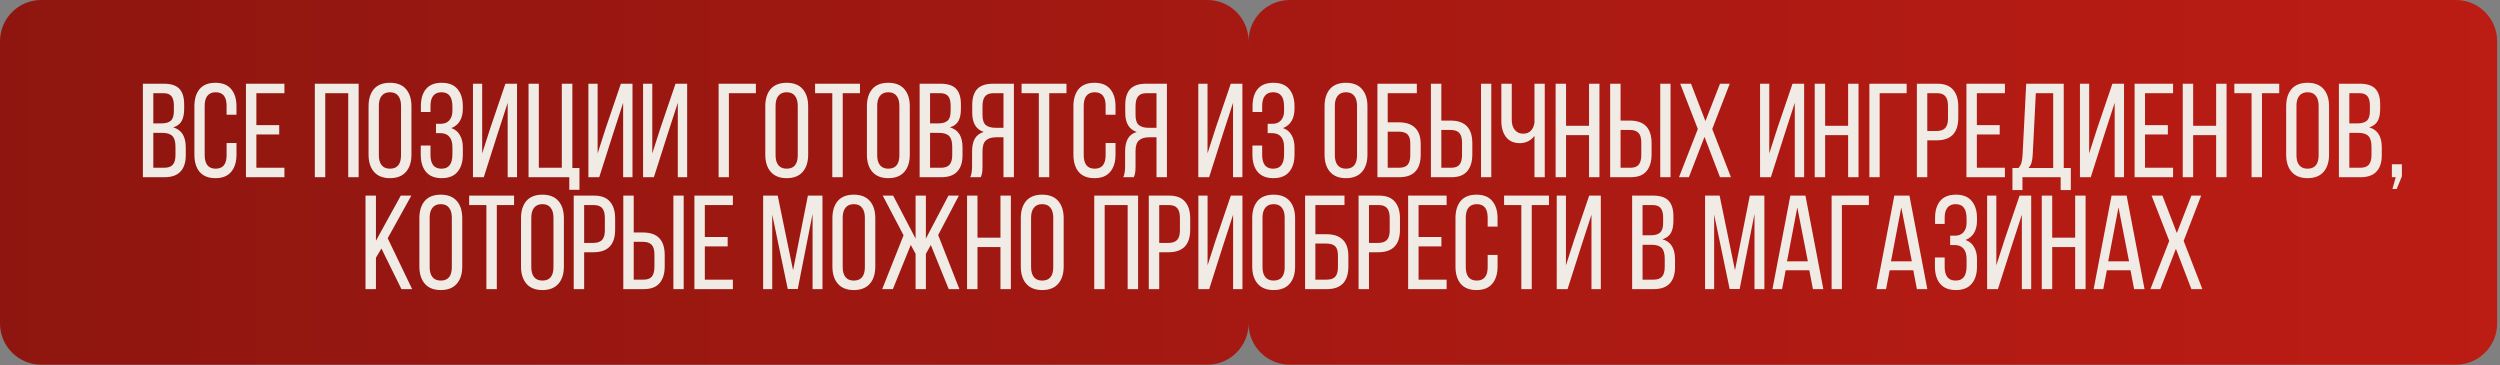 <?xml version="1.0" encoding="UTF-8"?> <svg xmlns="http://www.w3.org/2000/svg" width="849" height="124" viewBox="0 0 849 124" fill="none"><rect x="0" y="0" width="849" height="124" fill="#808080" stroke="none"/><path d="M410.013 0C417.745 0 424.013 6.268 424.013 14V109.847C424.013 117.579 417.745 123.847 410.013 123.847H14C6.268 123.847 0 117.579 0 109.847V14C7.99617e-07 6.268 6.268 2.89023e-07 14 0H410.013ZM834.026 0C841.758 0 848.026 6.268 848.026 14V109.847C848.026 117.579 841.758 123.847 834.026 123.847H438.014C430.282 123.847 424.014 117.579 424.014 109.847V14C424.014 6.268 430.282 2.89023e-07 438.014 0H834.026Z" fill="url(#paint0_linear_426_208202)"></path><path d="M55.647 28.429C58.067 28.429 59.821 29.003 60.91 30.152C61.999 31.302 62.543 33.071 62.543 35.461V36.958C62.543 38.712 62.256 40.103 61.681 41.131C61.106 42.129 60.154 42.84 58.823 43.264C61.666 44.05 63.087 46.318 63.087 50.069V52.745C63.087 55.165 62.483 57.01 61.273 58.28C60.093 59.55 58.279 60.185 55.829 60.185H48.525V28.429H55.647ZM54.785 41.903C56.267 41.903 57.341 41.6 58.006 40.995C58.702 40.39 59.05 39.286 59.05 37.684V35.823C59.05 34.402 58.778 33.358 58.233 32.693C57.689 31.997 56.797 31.65 55.556 31.65H52.063V41.903H54.785ZM55.829 56.965C57.129 56.965 58.082 56.617 58.687 55.921C59.292 55.225 59.594 54.137 59.594 52.655V49.842C59.594 48.118 59.246 46.908 58.551 46.212C57.855 45.487 56.721 45.124 55.148 45.124H52.063V56.965H55.829ZM73.141 28.111C75.53 28.111 77.315 28.822 78.494 30.243C79.704 31.665 80.309 33.616 80.309 36.096V38.954H76.952V35.914C76.952 32.859 75.712 31.332 73.232 31.332C71.992 31.332 71.054 31.74 70.419 32.557C69.814 33.343 69.511 34.462 69.511 35.914V52.7C69.511 54.152 69.814 55.286 70.419 56.102C71.054 56.889 71.992 57.282 73.232 57.282C75.712 57.282 76.952 55.755 76.952 52.7V48.572H80.309V52.519C80.309 54.999 79.704 56.949 78.494 58.371C77.315 59.792 75.53 60.503 73.141 60.503C70.782 60.503 68.997 59.792 67.788 58.371C66.608 56.949 66.018 54.999 66.018 52.519V36.096C66.018 33.616 66.608 31.665 67.788 30.243C68.997 28.822 70.782 28.111 73.141 28.111ZM94.821 45.668H87.063V56.965H96.59V60.185H83.525V28.429H96.59V31.65H87.063V42.492H94.821V45.668ZM110.456 60.185H106.917V28.429H121.797V60.185H118.259V31.65H110.456V60.185ZM125.164 36.096C125.164 33.616 125.769 31.665 126.979 30.243C128.219 28.822 130.033 28.111 132.423 28.111C134.812 28.111 136.627 28.822 137.867 30.243C139.107 31.665 139.727 33.616 139.727 36.096V52.519C139.727 54.999 139.107 56.949 137.867 58.371C136.627 59.792 134.812 60.503 132.423 60.503C130.063 60.503 128.264 59.792 127.024 58.371C125.784 56.949 125.164 54.999 125.164 52.519V36.096ZM128.657 52.7C128.657 54.182 128.975 55.316 129.61 56.102C130.245 56.889 131.183 57.282 132.423 57.282C134.933 57.282 136.188 55.755 136.188 52.7V35.914C136.188 34.462 135.87 33.343 135.235 32.557C134.63 31.74 133.693 31.332 132.423 31.332C131.183 31.332 130.245 31.74 129.61 32.557C128.975 33.343 128.657 34.462 128.657 35.914V52.7ZM150.01 28.111C152.399 28.111 154.184 28.822 155.363 30.243C156.573 31.665 157.178 33.616 157.178 36.096V36.912C157.178 38.576 156.845 39.967 156.18 41.086C155.515 42.205 154.547 43.007 153.277 43.49C154.577 43.944 155.545 44.746 156.18 45.895C156.845 47.014 157.178 48.39 157.178 50.023V52.519C157.178 54.999 156.573 56.949 155.363 58.371C154.184 59.792 152.399 60.503 150.01 60.503C147.651 60.503 145.867 59.792 144.657 58.371C143.477 56.949 142.887 54.999 142.887 52.519V49.434H146.199V52.7C146.199 54.152 146.502 55.286 147.107 56.102C147.742 56.889 148.679 57.282 149.919 57.282C151.19 57.282 152.127 56.874 152.732 56.057C153.337 55.24 153.639 54.031 153.639 52.428V49.933C153.639 48.39 153.292 47.226 152.596 46.439C151.9 45.623 150.887 45.214 149.556 45.214H148.059V42.039H149.738C150.917 42.039 151.855 41.661 152.551 40.904C153.277 40.118 153.639 39.044 153.639 37.684V36.232C153.639 34.568 153.337 33.343 152.732 32.557C152.127 31.74 151.19 31.332 149.919 31.332C148.679 31.332 147.742 31.74 147.107 32.557C146.502 33.343 146.199 34.462 146.199 35.914V38.046H142.933V36.05C142.933 33.54 143.523 31.589 144.702 30.198C145.882 28.807 147.651 28.111 150.01 28.111ZM164.288 60.185H160.613V28.429H163.744V52.11L166.556 43.354L171.637 28.429H175.584V60.185H172.409V34.916L168.961 45.532L164.288 60.185ZM193.331 60.185H179.494V28.429H182.987V56.965H190.791V28.429H194.375V57.055H196.779V64.45H193.331V60.185ZM203.497 60.185H199.822V28.429H202.952V52.11L205.765 43.354L210.846 28.429H214.793V60.185H211.618V34.916L208.17 45.532L203.497 60.185ZM222.06 60.185H218.385V28.429H221.516V52.11L224.328 43.354L229.41 28.429H233.357V60.185H230.181V34.916L226.733 45.532L222.06 60.185ZM247.532 60.185H244.038V28.429H256.696V31.65H247.532V60.185ZM259.892 36.096C259.892 33.616 260.497 31.665 261.706 30.243C262.946 28.822 264.761 28.111 267.15 28.111C269.54 28.111 271.354 28.822 272.594 30.243C273.834 31.665 274.455 33.616 274.455 36.096V52.519C274.455 54.999 273.834 56.949 272.594 58.371C271.354 59.792 269.54 60.503 267.15 60.503C264.791 60.503 262.992 59.792 261.752 58.371C260.512 56.949 259.892 54.999 259.892 52.519V36.096ZM263.385 52.7C263.385 54.182 263.703 55.316 264.338 56.102C264.973 56.889 265.91 57.282 267.15 57.282C269.661 57.282 270.916 55.755 270.916 52.7V35.914C270.916 34.462 270.598 33.343 269.963 32.557C269.358 31.74 268.421 31.332 267.15 31.332C265.91 31.332 264.973 31.74 264.338 32.557C263.703 33.343 263.385 34.462 263.385 35.914V52.7ZM282.651 31.65H276.799V28.429H292.042V31.65H286.19V60.185H282.651V31.65ZM294.404 36.096C294.404 33.616 295.009 31.665 296.219 30.243C297.459 28.822 299.274 28.111 301.663 28.111C304.052 28.111 305.867 28.822 307.107 30.243C308.347 31.665 308.967 33.616 308.967 36.096V52.519C308.967 54.999 308.347 56.949 307.107 58.371C305.867 59.792 304.052 60.503 301.663 60.503C299.304 60.503 297.504 59.792 296.264 58.371C295.024 56.949 294.404 54.999 294.404 52.519V36.096ZM297.898 52.7C297.898 54.182 298.215 55.316 298.85 56.102C299.485 56.889 300.423 57.282 301.663 57.282C304.173 57.282 305.429 55.755 305.429 52.7V35.914C305.429 34.462 305.111 33.343 304.476 32.557C303.871 31.74 302.933 31.332 301.663 31.332C300.423 31.332 299.485 31.74 298.85 32.557C298.215 33.343 297.898 34.462 297.898 35.914V52.7ZM319.432 28.429C321.852 28.429 323.606 29.003 324.695 30.152C325.783 31.302 326.328 33.071 326.328 35.461V36.958C326.328 38.712 326.041 40.103 325.466 41.131C324.891 42.129 323.939 42.84 322.608 43.264C325.451 44.05 326.872 46.318 326.872 50.069V52.745C326.872 55.165 326.267 57.01 325.058 58.28C323.878 59.55 322.063 60.185 319.614 60.185H312.309V28.429H319.432ZM318.57 41.903C320.052 41.903 321.126 41.6 321.791 40.995C322.487 40.39 322.835 39.286 322.835 37.684V35.823C322.835 34.402 322.562 33.358 322.018 32.693C321.474 31.997 320.581 31.65 319.341 31.65H315.848V41.903H318.57ZM319.614 56.965C320.914 56.965 321.867 56.617 322.472 55.921C323.077 55.225 323.379 54.137 323.379 52.655V49.842C323.379 48.118 323.031 46.908 322.336 46.212C321.64 45.487 320.506 45.124 318.933 45.124H315.848V56.965H319.614ZM338.287 46.621C336.744 46.621 335.58 46.984 334.793 47.71C334.037 48.405 333.659 49.615 333.659 51.339V56.329C333.659 57.358 333.614 58.144 333.523 58.688C333.432 59.203 333.281 59.702 333.07 60.185H329.486C329.909 59.339 330.121 58.068 330.121 56.375V51.43C330.121 49.645 330.423 48.209 331.028 47.12C331.663 46.001 332.676 45.23 334.068 44.806C331.467 43.959 330.166 41.782 330.166 38.273V35.687C330.166 33.268 330.726 31.453 331.845 30.243C332.994 29.034 334.793 28.429 337.243 28.429H344.321V60.185H340.782V46.621H338.287ZM337.334 31.65C336.033 31.65 335.096 32.013 334.521 32.739C333.947 33.464 333.659 34.553 333.659 36.005V39.044C333.659 40.678 334.022 41.812 334.748 42.447C335.504 43.082 336.623 43.4 338.105 43.4H340.782V31.65H337.334ZM352.784 31.65H346.932V28.429H362.175V31.65H356.323V60.185H352.784V31.65ZM371.66 28.111C374.049 28.111 375.834 28.822 377.013 30.243C378.223 31.665 378.828 33.616 378.828 36.096V38.954H375.471V35.914C375.471 32.859 374.231 31.332 371.751 31.332C370.511 31.332 369.573 31.74 368.938 32.557C368.333 33.343 368.031 34.462 368.031 35.914V52.7C368.031 54.152 368.333 55.286 368.938 56.102C369.573 56.889 370.511 57.282 371.751 57.282C374.231 57.282 375.471 55.755 375.471 52.7V48.572H378.828V52.519C378.828 54.999 378.223 56.949 377.013 58.371C375.834 59.792 374.049 60.503 371.66 60.503C369.301 60.503 367.516 59.792 366.307 58.371C365.127 56.949 364.537 54.999 364.537 52.519V36.096C364.537 33.616 365.127 31.665 366.307 30.243C367.516 28.822 369.301 28.111 371.66 28.111ZM390.255 46.621C388.713 46.621 387.548 46.984 386.762 47.71C386.006 48.405 385.628 49.615 385.628 51.339V56.329C385.628 57.358 385.582 58.144 385.492 58.688C385.401 59.203 385.25 59.702 385.038 60.185H381.454C381.877 59.339 382.089 58.068 382.089 56.375V51.43C382.089 49.645 382.391 48.209 382.996 47.12C383.631 46.001 384.645 45.23 386.036 44.806C383.435 43.959 382.134 41.782 382.134 38.273V35.687C382.134 33.268 382.694 31.453 383.813 30.243C384.962 29.034 386.762 28.429 389.212 28.429H396.289V60.185H392.75V46.621H390.255ZM389.302 31.65C388.002 31.65 387.064 32.013 386.49 32.739C385.915 33.464 385.628 34.553 385.628 36.005V39.044C385.628 40.678 385.991 41.812 386.716 42.447C387.473 43.082 388.592 43.4 390.074 43.4H392.75V31.65H389.302ZM410.617 60.185H406.942V28.429H410.073V52.11L412.885 43.354L417.967 28.429H421.914V60.185H418.738V34.916L415.29 45.532L410.617 60.185ZM432.447 28.111C434.836 28.111 436.621 28.822 437.8 30.243C439.01 31.665 439.615 33.616 439.615 36.096V36.912C439.615 38.576 439.282 39.967 438.617 41.086C437.951 42.205 436.984 43.007 435.713 43.49C437.014 43.944 437.982 44.746 438.617 45.895C439.282 47.014 439.615 48.39 439.615 50.023V52.519C439.615 54.999 439.01 56.949 437.8 58.371C436.621 59.792 434.836 60.503 432.447 60.503C430.088 60.503 428.303 59.792 427.094 58.371C425.914 56.949 425.324 54.999 425.324 52.519V49.434H428.636V52.7C428.636 54.152 428.938 55.286 429.543 56.102C430.178 56.889 431.116 57.282 432.356 57.282C433.626 57.282 434.564 56.874 435.169 56.057C435.774 55.24 436.076 54.031 436.076 52.428V49.933C436.076 48.39 435.728 47.226 435.033 46.439C434.337 45.623 433.324 45.214 431.993 45.214H430.496V42.039H432.175C433.354 42.039 434.292 41.661 434.987 40.904C435.713 40.118 436.076 39.044 436.076 37.684V36.232C436.076 34.568 435.774 33.343 435.169 32.557C434.564 31.74 433.626 31.332 432.356 31.332C431.116 31.332 430.178 31.74 429.543 32.557C428.938 33.343 428.636 34.462 428.636 35.914V38.046H425.37V36.05C425.37 33.54 425.959 31.589 427.139 30.198C428.318 28.807 430.088 28.111 432.447 28.111ZM449.822 36.096C449.822 33.616 450.427 31.665 451.637 30.243C452.877 28.822 454.691 28.111 457.081 28.111C459.47 28.111 461.285 28.822 462.525 30.243C463.765 31.665 464.385 33.616 464.385 36.096V52.519C464.385 54.999 463.765 56.949 462.525 58.371C461.285 59.792 459.47 60.503 457.081 60.503C454.722 60.503 452.922 59.792 451.682 58.371C450.442 56.949 449.822 54.999 449.822 52.519V36.096ZM453.315 52.7C453.315 54.182 453.633 55.316 454.268 56.102C454.903 56.889 455.841 57.282 457.081 57.282C459.591 57.282 460.846 55.755 460.846 52.7V35.914C460.846 34.462 460.529 33.343 459.894 32.557C459.289 31.74 458.351 31.332 457.081 31.332C455.841 31.332 454.903 31.74 454.268 32.557C453.633 33.343 453.315 34.462 453.315 35.914V52.7ZM474.986 41.54C477.466 41.54 479.326 42.16 480.566 43.4C481.836 44.609 482.471 46.47 482.471 48.98V52.473C482.471 57.615 480.037 60.185 475.167 60.185H467.773V28.429H481.156V31.65H471.266V41.54H474.986ZM475.167 56.965C476.468 56.965 477.421 56.632 478.026 55.966C478.63 55.271 478.933 54.182 478.933 52.7V48.753C478.933 47.271 478.615 46.228 477.98 45.623C477.345 45.018 476.347 44.715 474.986 44.715H471.266V56.965H475.167ZM492.605 40.95C497.535 40.95 500 43.506 500 48.617V52.428C500 54.908 499.41 56.828 498.231 58.189C497.081 59.52 495.297 60.185 492.877 60.185H485.936V28.429H489.475V40.95H492.605ZM506.442 60.185H502.949V28.429H506.442V60.185ZM492.877 56.965C494.147 56.965 495.07 56.617 495.645 55.921C496.219 55.195 496.507 54.091 496.507 52.609V48.39C496.507 46.878 496.189 45.789 495.554 45.124C494.919 44.458 493.936 44.126 492.605 44.126H489.475V56.965H492.877ZM521.106 46.122C520.561 46.908 519.836 47.528 518.928 47.982C518.051 48.405 517.129 48.617 516.161 48.617C514.104 48.617 512.531 47.921 511.443 46.53C510.384 45.139 509.855 43.324 509.855 41.086V28.429H513.393V40.814C513.393 42.175 513.741 43.279 514.437 44.126C515.132 44.972 516.085 45.396 517.295 45.396C518.354 45.396 519.2 45.078 519.836 44.443C520.501 43.808 520.924 42.886 521.106 41.676V28.429H524.599V60.185H521.106V46.122ZM531.829 60.185H528.29V28.429H531.829V42.719H539.632V28.429H543.171V60.185H539.632V45.895H531.829V60.185ZM553.478 40.95C558.408 40.95 560.873 43.506 560.873 48.617V52.428C560.873 54.908 560.283 56.828 559.104 58.189C557.955 59.52 556.17 60.185 553.751 60.185H546.809V28.429H550.348V40.95H553.478ZM567.315 60.185H563.822V28.429H567.315V60.185ZM553.751 56.965C555.021 56.965 555.943 56.617 556.518 55.921C557.093 55.195 557.38 54.091 557.38 52.609V48.39C557.38 46.878 557.062 45.789 556.427 45.124C555.792 44.458 554.809 44.126 553.478 44.126H550.348V56.965H553.751ZM573.541 60.185H570.184L576.581 43.808L570.592 28.429H574.267L579.166 41.131L584.111 28.429H587.423L581.48 43.808L587.832 60.185H584.111L578.849 46.485L573.541 60.185ZM601.389 60.185H597.715V28.429H600.845V52.11L603.658 43.354L608.739 28.429H612.686V60.185H609.51V34.916L606.062 45.532L601.389 60.185ZM619.816 60.185H616.278V28.429H619.816V42.719H627.62V28.429H631.158V60.185H627.62V45.895H619.816V60.185ZM638.335 60.185H634.842V28.429H647.5V31.65H638.335V60.185ZM657.909 28.429C660.328 28.429 662.113 29.109 663.262 30.47C664.442 31.801 665.031 33.706 665.031 36.186V39.997C665.031 45.109 662.567 47.664 657.637 47.664H654.506V60.185H650.968V28.429H657.909ZM657.637 44.489C658.967 44.489 659.95 44.156 660.586 43.49C661.221 42.825 661.538 41.736 661.538 40.224V36.005C661.538 34.523 661.251 33.434 660.676 32.739C660.102 32.013 659.179 31.65 657.909 31.65H654.506V44.489H657.637ZM679.1 45.668H671.342V56.965H680.869V60.185H667.803V28.429H680.869V31.65H671.342V42.492H679.1V45.668ZM699.803 60.185H686.828V64.541H683.425V57.055H685.467C685.981 56.481 686.329 55.845 686.51 55.15C686.692 54.424 686.813 53.517 686.873 52.428L688.098 28.429H700.846V57.055H703.251V64.541H699.803V60.185ZM690.321 52.382C690.261 53.562 690.125 54.515 689.913 55.24C689.701 55.936 689.353 56.541 688.869 57.055H697.262V31.65H691.365L690.321 52.382ZM710.022 60.185H706.347V28.429H709.478V52.11L712.291 43.354L717.372 28.429H721.319V60.185H718.143V34.916L714.695 45.532L710.022 60.185ZM736.207 45.668H728.449V56.965H737.976V60.185H724.911V28.429H737.976V31.65H728.449V42.492H736.207V45.668ZM744.797 60.185H741.259V28.429H744.797V42.719H752.601V28.429H756.139V60.185H752.601V45.895H744.797V60.185ZM764.632 31.65H758.78V28.429H774.023V31.65H768.171V60.185H764.632V31.65ZM776.385 36.096C776.385 33.616 776.99 31.665 778.2 30.243C779.44 28.822 781.255 28.111 783.644 28.111C786.033 28.111 787.848 28.822 789.088 30.243C790.328 31.665 790.948 33.616 790.948 36.096V52.519C790.948 54.999 790.328 56.949 789.088 58.371C787.848 59.792 786.033 60.503 783.644 60.503C781.285 60.503 779.485 59.792 778.245 58.371C777.005 56.949 776.385 54.999 776.385 52.519V36.096ZM779.879 52.7C779.879 54.182 780.196 55.316 780.831 56.102C781.466 56.889 782.404 57.282 783.644 57.282C786.154 57.282 787.41 55.755 787.41 52.7V35.914C787.41 34.462 787.092 33.343 786.457 32.557C785.852 31.74 784.914 31.332 783.644 31.332C782.404 31.332 781.466 31.74 780.831 32.557C780.196 33.343 779.879 34.462 779.879 35.914V52.7ZM801.413 28.429C803.833 28.429 805.587 29.003 806.676 30.152C807.764 31.302 808.309 33.071 808.309 35.461V36.958C808.309 38.712 808.022 40.103 807.447 41.131C806.872 42.129 805.92 42.84 804.589 43.264C807.432 44.05 808.853 46.318 808.853 50.069V52.745C808.853 55.165 808.248 57.01 807.039 58.28C805.859 59.55 804.044 60.185 801.595 60.185H794.29V28.429H801.413ZM800.551 41.903C802.033 41.903 803.107 41.6 803.772 40.995C804.468 40.39 804.816 39.286 804.816 37.684V35.823C804.816 34.402 804.543 33.358 803.999 32.693C803.455 31.997 802.562 31.65 801.322 31.65H797.829V41.903H800.551ZM801.595 56.965C802.895 56.965 803.848 56.617 804.453 55.921C805.058 55.225 805.36 54.137 805.36 52.655V49.842C805.36 48.118 805.012 46.908 804.317 46.212C803.621 45.487 802.487 45.124 800.914 45.124H797.829V56.965H801.595ZM812.283 60.185V55.785H815.686V59.868L813.916 64.178H812.465L813.599 60.185H812.283ZM127.668 87.524V98.186H124.129V66.429H127.668V81.763L136.106 66.429H139.69L131.66 80.901L139.962 98.186H136.333L129.528 84.394L127.668 87.524ZM142.42 74.096C142.42 71.616 143.025 69.665 144.235 68.243C145.475 66.822 147.29 66.111 149.679 66.111C152.068 66.111 153.883 66.822 155.123 68.243C156.363 69.665 156.983 71.616 156.983 74.096V90.519C156.983 92.999 156.363 94.949 155.123 96.371C153.883 97.792 152.068 98.503 149.679 98.503C147.32 98.503 145.52 97.792 144.28 96.371C143.04 94.949 142.42 92.999 142.42 90.519V74.096ZM145.913 90.7C145.913 92.182 146.231 93.316 146.866 94.103C147.501 94.889 148.439 95.282 149.679 95.282C152.189 95.282 153.444 93.755 153.444 90.7V73.914C153.444 72.462 153.127 71.343 152.492 70.557C151.887 69.74 150.949 69.332 149.679 69.332C148.439 69.332 147.501 69.74 146.866 70.557C146.231 71.343 145.913 72.462 145.913 73.914V90.7ZM165.18 69.65H159.327V66.429H174.571V69.65H168.718V98.186H165.18V69.65ZM176.933 74.096C176.933 71.616 177.538 69.665 178.748 68.243C179.988 66.822 181.802 66.111 184.192 66.111C186.581 66.111 188.396 66.822 189.636 68.243C190.876 69.665 191.496 71.616 191.496 74.096V90.519C191.496 92.999 190.876 94.949 189.636 96.371C188.396 97.792 186.581 98.503 184.192 98.503C181.832 98.503 180.033 97.792 178.793 96.371C177.553 94.949 176.933 92.999 176.933 90.519V74.096ZM180.426 90.7C180.426 92.182 180.744 93.316 181.379 94.103C182.014 94.889 182.952 95.282 184.192 95.282C186.702 95.282 187.957 93.755 187.957 90.7V73.914C187.957 72.462 187.639 71.343 187.004 70.557C186.399 69.74 185.462 69.332 184.192 69.332C182.952 69.332 182.014 69.74 181.379 70.557C180.744 71.343 180.426 72.462 180.426 73.914V90.7ZM201.779 66.429C204.199 66.429 205.983 67.109 207.132 68.47C208.312 69.801 208.902 71.706 208.902 74.186V77.997C208.902 83.109 206.437 85.664 201.507 85.664H198.377V98.186H194.838V66.429H201.779ZM201.507 82.489C202.838 82.489 203.821 82.156 204.456 81.49C205.091 80.825 205.408 79.736 205.408 78.224V74.005C205.408 72.523 205.121 71.434 204.546 70.739C203.972 70.013 203.049 69.65 201.779 69.65H198.377V82.489H201.507ZM218.342 78.95C223.272 78.95 225.737 81.506 225.737 86.617V90.428C225.737 92.908 225.147 94.828 223.968 96.189C222.819 97.52 221.034 98.186 218.615 98.186H211.673V66.429H215.212V78.95H218.342ZM232.179 98.186H228.686V66.429H232.179V98.186ZM218.615 94.965C219.885 94.965 220.807 94.617 221.382 93.921C221.957 93.195 222.244 92.091 222.244 90.609V86.39C222.244 84.878 221.926 83.789 221.291 83.124C220.656 82.458 219.673 82.126 218.342 82.126H215.212V94.965H218.615ZM247.115 83.668H239.358V94.965H248.885V98.186H235.819V66.429H248.885V69.65H239.358V80.492H247.115V83.668ZM267.514 98.14L262.251 72.871V98.186H259.166V66.429H264.111L269.328 91.789L274.364 66.429H279.309V98.186H275.952V72.644L270.916 98.14H267.514ZM282.686 74.096C282.686 71.616 283.291 69.665 284.501 68.243C285.741 66.822 287.555 66.111 289.945 66.111C292.334 66.111 294.149 66.822 295.389 68.243C296.629 69.665 297.249 71.616 297.249 74.096V90.519C297.249 92.999 296.629 94.949 295.389 96.371C294.149 97.792 292.334 98.503 289.945 98.503C287.586 98.503 285.786 97.792 284.546 96.371C283.306 94.949 282.686 92.999 282.686 90.519V74.096ZM286.179 90.7C286.179 92.182 286.497 93.316 287.132 94.103C287.767 94.889 288.705 95.282 289.945 95.282C292.455 95.282 293.71 93.755 293.71 90.7V73.914C293.71 72.462 293.393 71.343 292.757 70.557C292.153 69.74 291.215 69.332 289.945 69.332C288.705 69.332 287.767 69.74 287.132 70.557C286.497 71.343 286.179 72.462 286.179 73.914V90.7ZM314.428 86.209V98.186H310.935V86.209L309.302 83.169L303.222 98.186H299.593L306.852 79.903L299.774 66.429H303.313L310.935 81.037V66.429H314.428V81.037L322.095 66.429H325.634L318.602 79.812L325.815 98.186H322.186L316.107 83.214L314.428 86.209ZM331.952 98.186H328.414V66.429H331.952V80.719H339.756V66.429H343.294V98.186H339.756V83.895H331.952V98.186ZM346.661 74.096C346.661 71.616 347.266 69.665 348.475 68.243C349.715 66.822 351.53 66.111 353.919 66.111C356.309 66.111 358.123 66.822 359.363 68.243C360.603 69.665 361.224 71.616 361.224 74.096V90.519C361.224 92.999 360.603 94.949 359.363 96.371C358.123 97.792 356.309 98.503 353.919 98.503C351.56 98.503 349.761 97.792 348.521 96.371C347.281 94.949 346.661 92.999 346.661 90.519V74.096ZM350.154 90.7C350.154 92.182 350.472 93.316 351.107 94.103C351.742 94.889 352.679 95.282 353.919 95.282C356.43 95.282 357.685 93.755 357.685 90.7V73.914C357.685 72.462 357.367 71.343 356.732 70.557C356.127 69.74 355.19 69.332 353.919 69.332C352.679 69.332 351.742 69.74 351.107 70.557C350.472 71.343 350.154 72.462 350.154 73.914V90.7ZM375.149 98.186H371.61V66.429H386.491V98.186H382.952V69.65H375.149V98.186ZM397.07 66.429C399.49 66.429 401.274 67.109 402.424 68.47C403.603 69.801 404.193 71.706 404.193 74.186V77.997C404.193 83.109 401.728 85.664 396.798 85.664H393.668V98.186H390.129V66.429H397.07ZM396.798 82.489C398.129 82.489 399.112 82.156 399.747 81.49C400.382 80.825 400.7 79.736 400.7 78.224V74.005C400.7 72.523 400.412 71.434 399.838 70.739C399.263 70.013 398.341 69.65 397.07 69.65H393.668V82.489H396.798ZM410.639 98.186H406.965V66.429H410.095V90.11L412.908 81.354L417.989 66.429H421.936V98.186H418.76V72.916L415.312 83.532L410.639 98.186ZM425.256 74.096C425.256 71.616 425.861 69.665 427.07 68.243C428.31 66.822 430.125 66.111 432.514 66.111C434.904 66.111 436.718 66.822 437.958 68.243C439.198 69.665 439.818 71.616 439.818 74.096V90.519C439.818 92.999 439.198 94.949 437.958 96.371C436.718 97.792 434.904 98.503 432.514 98.503C430.155 98.503 428.356 97.792 427.116 96.371C425.876 94.949 425.256 92.999 425.256 90.519V74.096ZM428.749 90.7C428.749 92.182 429.066 93.316 429.702 94.103C430.337 94.889 431.274 95.282 432.514 95.282C435.025 95.282 436.28 93.755 436.28 90.7V73.914C436.28 72.462 435.962 71.343 435.327 70.557C434.722 69.74 433.785 69.332 432.514 69.332C431.274 69.332 430.337 69.74 429.702 70.557C429.066 71.343 428.749 72.462 428.749 73.914V90.7ZM450.419 79.54C452.9 79.54 454.76 80.16 456 81.4C457.27 82.609 457.905 84.47 457.905 86.98V90.473C457.905 95.615 455.47 98.186 450.601 98.186H443.206V66.429H456.589V69.65H446.699V79.54H450.419ZM450.601 94.965C451.901 94.965 452.854 94.632 453.459 93.966C454.064 93.271 454.366 92.182 454.366 90.7V86.753C454.366 85.271 454.049 84.228 453.414 83.623C452.779 83.018 451.78 82.715 450.419 82.715H446.699V94.965H450.601ZM468.311 66.429C470.73 66.429 472.515 67.109 473.664 68.47C474.844 69.801 475.433 71.706 475.433 74.186V77.997C475.433 83.109 472.968 85.664 468.039 85.664H464.908V98.186H461.37V66.429H468.311ZM468.039 82.489C469.369 82.489 470.352 82.156 470.987 81.49C471.623 80.825 471.94 79.736 471.94 78.224V74.005C471.94 72.523 471.653 71.434 471.078 70.739C470.503 70.013 469.581 69.65 468.311 69.65H464.908V82.489H468.039ZM489.501 83.668H481.744V94.965H491.271V98.186H478.205V66.429H491.271V69.65H481.744V80.492H489.501V83.668ZM501.404 66.111C503.793 66.111 505.577 66.822 506.757 68.243C507.967 69.665 508.572 71.616 508.572 74.096V76.954H505.214V73.914C505.214 70.859 503.974 69.332 501.494 69.332C500.254 69.332 499.317 69.74 498.682 70.557C498.077 71.343 497.774 72.462 497.774 73.914V90.7C497.774 92.152 498.077 93.286 498.682 94.103C499.317 94.889 500.254 95.282 501.494 95.282C503.974 95.282 505.214 93.755 505.214 90.7V86.572H508.572V90.519C508.572 92.999 507.967 94.949 506.757 96.371C505.577 97.792 503.793 98.503 501.404 98.503C499.044 98.503 497.26 97.792 496.05 96.371C494.871 94.949 494.281 92.999 494.281 90.519V74.096C494.281 71.616 494.871 69.665 496.05 68.243C497.26 66.822 499.044 66.111 501.404 66.111ZM516.642 69.65H510.789V66.429H526.033V69.65H520.18V98.186H516.642V69.65ZM532.342 98.186H528.667V66.429H531.797V90.11L534.61 81.354L539.691 66.429H543.638V98.186H540.462V72.916L537.015 83.532L532.342 98.186ZM561.397 66.429C563.817 66.429 565.571 67.003 566.66 68.153C567.749 69.302 568.293 71.071 568.293 73.46V74.958C568.293 76.712 568.006 78.103 567.431 79.131C566.856 80.129 565.904 80.84 564.573 81.264C567.416 82.05 568.837 84.318 568.837 88.069V90.745C568.837 93.165 568.233 95.01 567.023 96.28C565.843 97.55 564.029 98.186 561.579 98.186H554.275V66.429H561.397ZM560.535 79.903C562.017 79.903 563.091 79.6 563.756 78.995C564.452 78.39 564.8 77.286 564.8 75.683V73.823C564.8 72.402 564.528 71.359 563.983 70.693C563.439 69.998 562.547 69.65 561.307 69.65H557.813V79.903H560.535ZM561.579 94.965C562.879 94.965 563.832 94.617 564.437 93.921C565.042 93.225 565.344 92.137 565.344 90.655V87.842C565.344 86.118 564.996 84.908 564.301 84.213C563.605 83.487 562.471 83.124 560.898 83.124H557.813V94.965H561.579ZM587.387 98.14L582.124 72.871V98.186H579.039V66.429H583.984L589.202 91.789L594.237 66.429H599.182V98.186H595.825V72.644L590.789 98.14H587.387ZM605.191 98.186H601.924L608.004 66.429H613.13L619.209 98.186H615.671L614.446 91.789H606.416L605.191 98.186ZM613.947 88.749L610.363 70.421L606.869 88.749H613.947ZM625.509 98.186H622.016V66.429H634.674V69.65H625.509V98.186ZM640.501 98.186H637.234L643.314 66.429H648.44L654.519 98.186H650.981L649.756 91.789H641.726L640.501 98.186ZM649.257 88.749L645.673 70.421L642.179 88.749H649.257ZM664.222 66.111C666.611 66.111 668.396 66.822 669.575 68.243C670.785 69.665 671.39 71.616 671.39 74.096V74.912C671.39 76.576 671.057 77.967 670.392 79.086C669.727 80.205 668.759 81.007 667.489 81.49C668.789 81.944 669.757 82.746 670.392 83.895C671.057 85.014 671.39 86.39 671.39 88.023V90.519C671.39 92.999 670.785 94.949 669.575 96.371C668.396 97.792 666.611 98.503 664.222 98.503C661.863 98.503 660.079 97.792 658.869 96.371C657.689 94.949 657.1 92.999 657.1 90.519V87.433H660.411V90.7C660.411 92.152 660.714 93.286 661.319 94.103C661.954 94.889 662.891 95.282 664.131 95.282C665.402 95.282 666.339 94.874 666.944 94.057C667.549 93.24 667.852 92.031 667.852 90.428V87.933C667.852 86.39 667.504 85.226 666.808 84.439C666.112 83.623 665.099 83.214 663.768 83.214H662.271V80.039H663.95C665.129 80.039 666.067 79.661 666.763 78.904C667.489 78.118 667.852 77.044 667.852 75.683V74.232C667.852 72.568 667.549 71.343 666.944 70.557C666.339 69.74 665.402 69.332 664.131 69.332C662.891 69.332 661.954 69.74 661.319 70.557C660.714 71.343 660.411 72.462 660.411 73.914V76.046H657.145V74.05C657.145 71.54 657.735 69.589 658.914 68.198C660.094 66.807 661.863 66.111 664.222 66.111ZM678.5 98.186H674.825V66.429H677.956V90.11L680.768 81.354L685.85 66.429H689.796V98.186H686.621V72.916L683.173 83.532L678.5 98.186ZM696.927 98.186H693.389V66.429H696.927V80.719H704.73V66.429H708.269V98.186H704.73V83.895H696.927V98.186ZM714.267 98.186H711L717.079 66.429H722.206L728.285 98.186H724.746L723.522 91.789H715.492L714.267 98.186ZM723.023 88.749L719.439 70.421L715.945 88.749H723.023ZM733.633 98.186H730.276L736.672 81.808L730.684 66.429H734.359L739.258 79.131L744.203 66.429H747.515L741.572 81.808L747.923 98.186H744.203L738.941 84.485L733.633 98.186Z" fill="#F1EBE5"></path><defs><linearGradient id="paint0_linear_426_208202" x1="848.026" y1="61.923" x2="0" y2="61.923" gradientUnits="userSpaceOnUse"><stop stop-color="#BB1C14"></stop><stop offset="1" stop-color="#8F1610"></stop></linearGradient></defs></svg> 